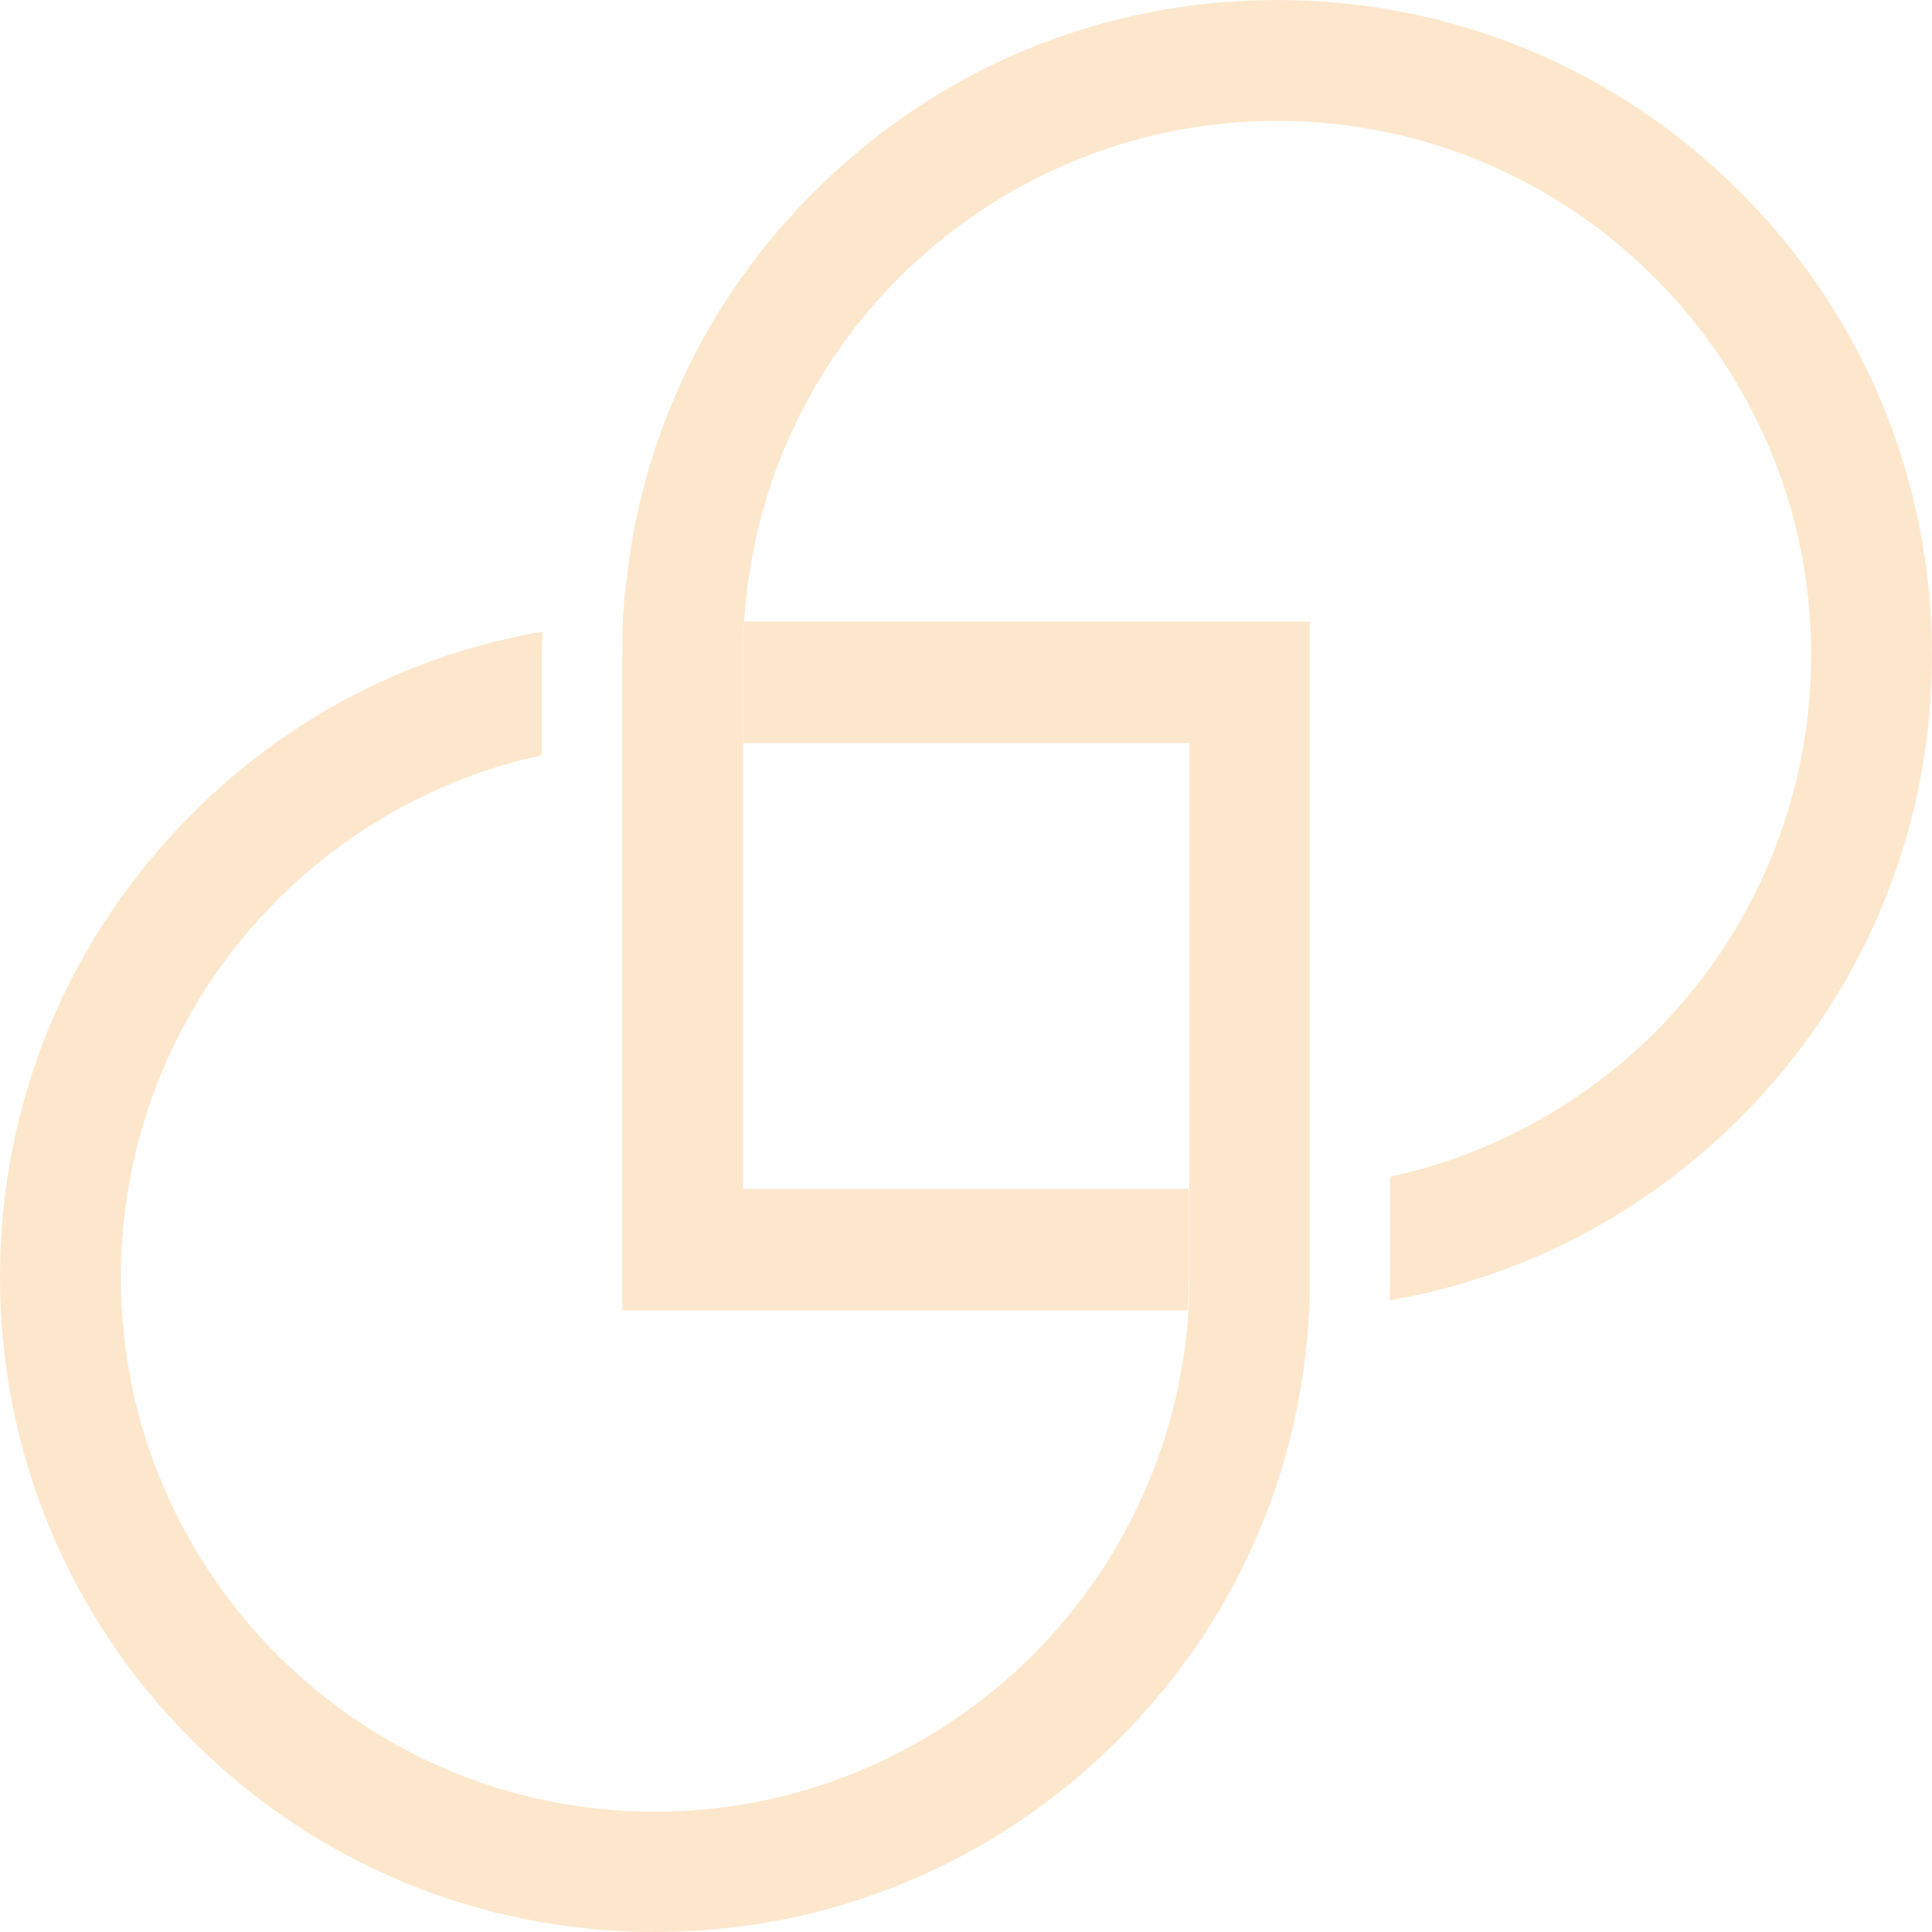 <?xml version="1.0" encoding="utf-8"?>
<!-- Generator: Adobe Illustrator 28.0.0, SVG Export Plug-In . SVG Version: 6.00 Build 0)  -->
<svg version="1.1" id="_レイヤー_2" xmlns="http://www.w3.org/2000/svg" xmlns:xlink="http://www.w3.org/1999/xlink" x="0px"
	 y="0px" viewBox="0 0 348.4 348.4" style="enable-background:new 0 0 348.4 348.4;" xml:space="preserve">
<style type="text/css">
	.st0{opacity:0.5;}
	.st1{fill:#FCD09A;}
</style>
<g id="_背景">
	<g class="st0">
		<path class="st1" d="M313.8,34.6c22.3,22.3,34.6,52,34.6,83.5c0,31.5-12.3,61.2-34.6,83.5c-17.4,17.4-39.4,28.8-63.2,32.9
			c0-1.4,0.1-2.8,0.1-4.2l0-16.1v-2c18.4-4,34.8-13.2,47.7-26c17.4-17.4,28.2-41.5,28.2-68.1c0-53.1-43.2-96.3-96.3-96.3
			c-26.5,0-50.6,10.8-68.1,28.2c-12.8,12.8-22.1,29.3-26,47.7c-0.5,2.4-0.9,4.8-1.3,7.2c-0.3,2.4-0.6,4.8-0.7,7.2
			c-0.1,2-0.2,4-0.2,6l0,15.9v14.4l0,66h73.2l7.2,0v15.9c0,2-0.1,4-0.2,6H207h-7.2l-87.6,0l0-87.6l0-7.2v-7.2l0-16.1
			c0-1.9,0-3.9,0.1-5.8c0.1-2.4,0.3-4.9,0.6-7.2c0.3-2.4,0.6-4.9,1-7.3C118,74,129.3,52,146.8,34.6C169.1,12.3,198.7,0,230.3,0
			C261.8,0,291.5,12.3,313.8,34.6L313.8,34.6z"/>
		<path class="st1" d="M134,134l0-15.9c0-2,0.1-4,0.2-6l7.2,0l7.2,0l87.6,0l0,102.1v16.1l0,0c0,0.5,0,1,0,1.5c0,0.5,0,1,0,1.5
			c0,0.9-0.1,1.9-0.1,2.8c-1.4,29.4-13.5,56.8-34.5,77.7c-22.3,22.3-52,34.6-83.5,34.6c-31.5,0-61.2-12.3-83.5-34.6
			C12.3,291.5,0,261.8,0,230.3c0-31.6,12.3-61.2,34.6-83.5C52,129.3,74,118,97.8,113.9c0,1.4-0.1,2.8-0.1,4.2v18.1
			c-18.4,4-34.8,13.2-47.7,26.1c-17.4,17.4-28.2,41.5-28.2,68.1c0,53.1,43.2,96.3,96.3,96.3c26.5,0,50.6-10.8,68.1-28.2
			c12.8-12.8,22.1-29.3,26.1-47.7c0.5-2.4,0.9-4.8,1.3-7.2c0.3-2.4,0.6-4.8,0.7-7.2c0.1-2,0.2-4,0.2-6v-15.9v-7.2V200l0-66l-66,0
			h-7.2L134,134L134,134z"/>
	</g>
</g>
</svg>
